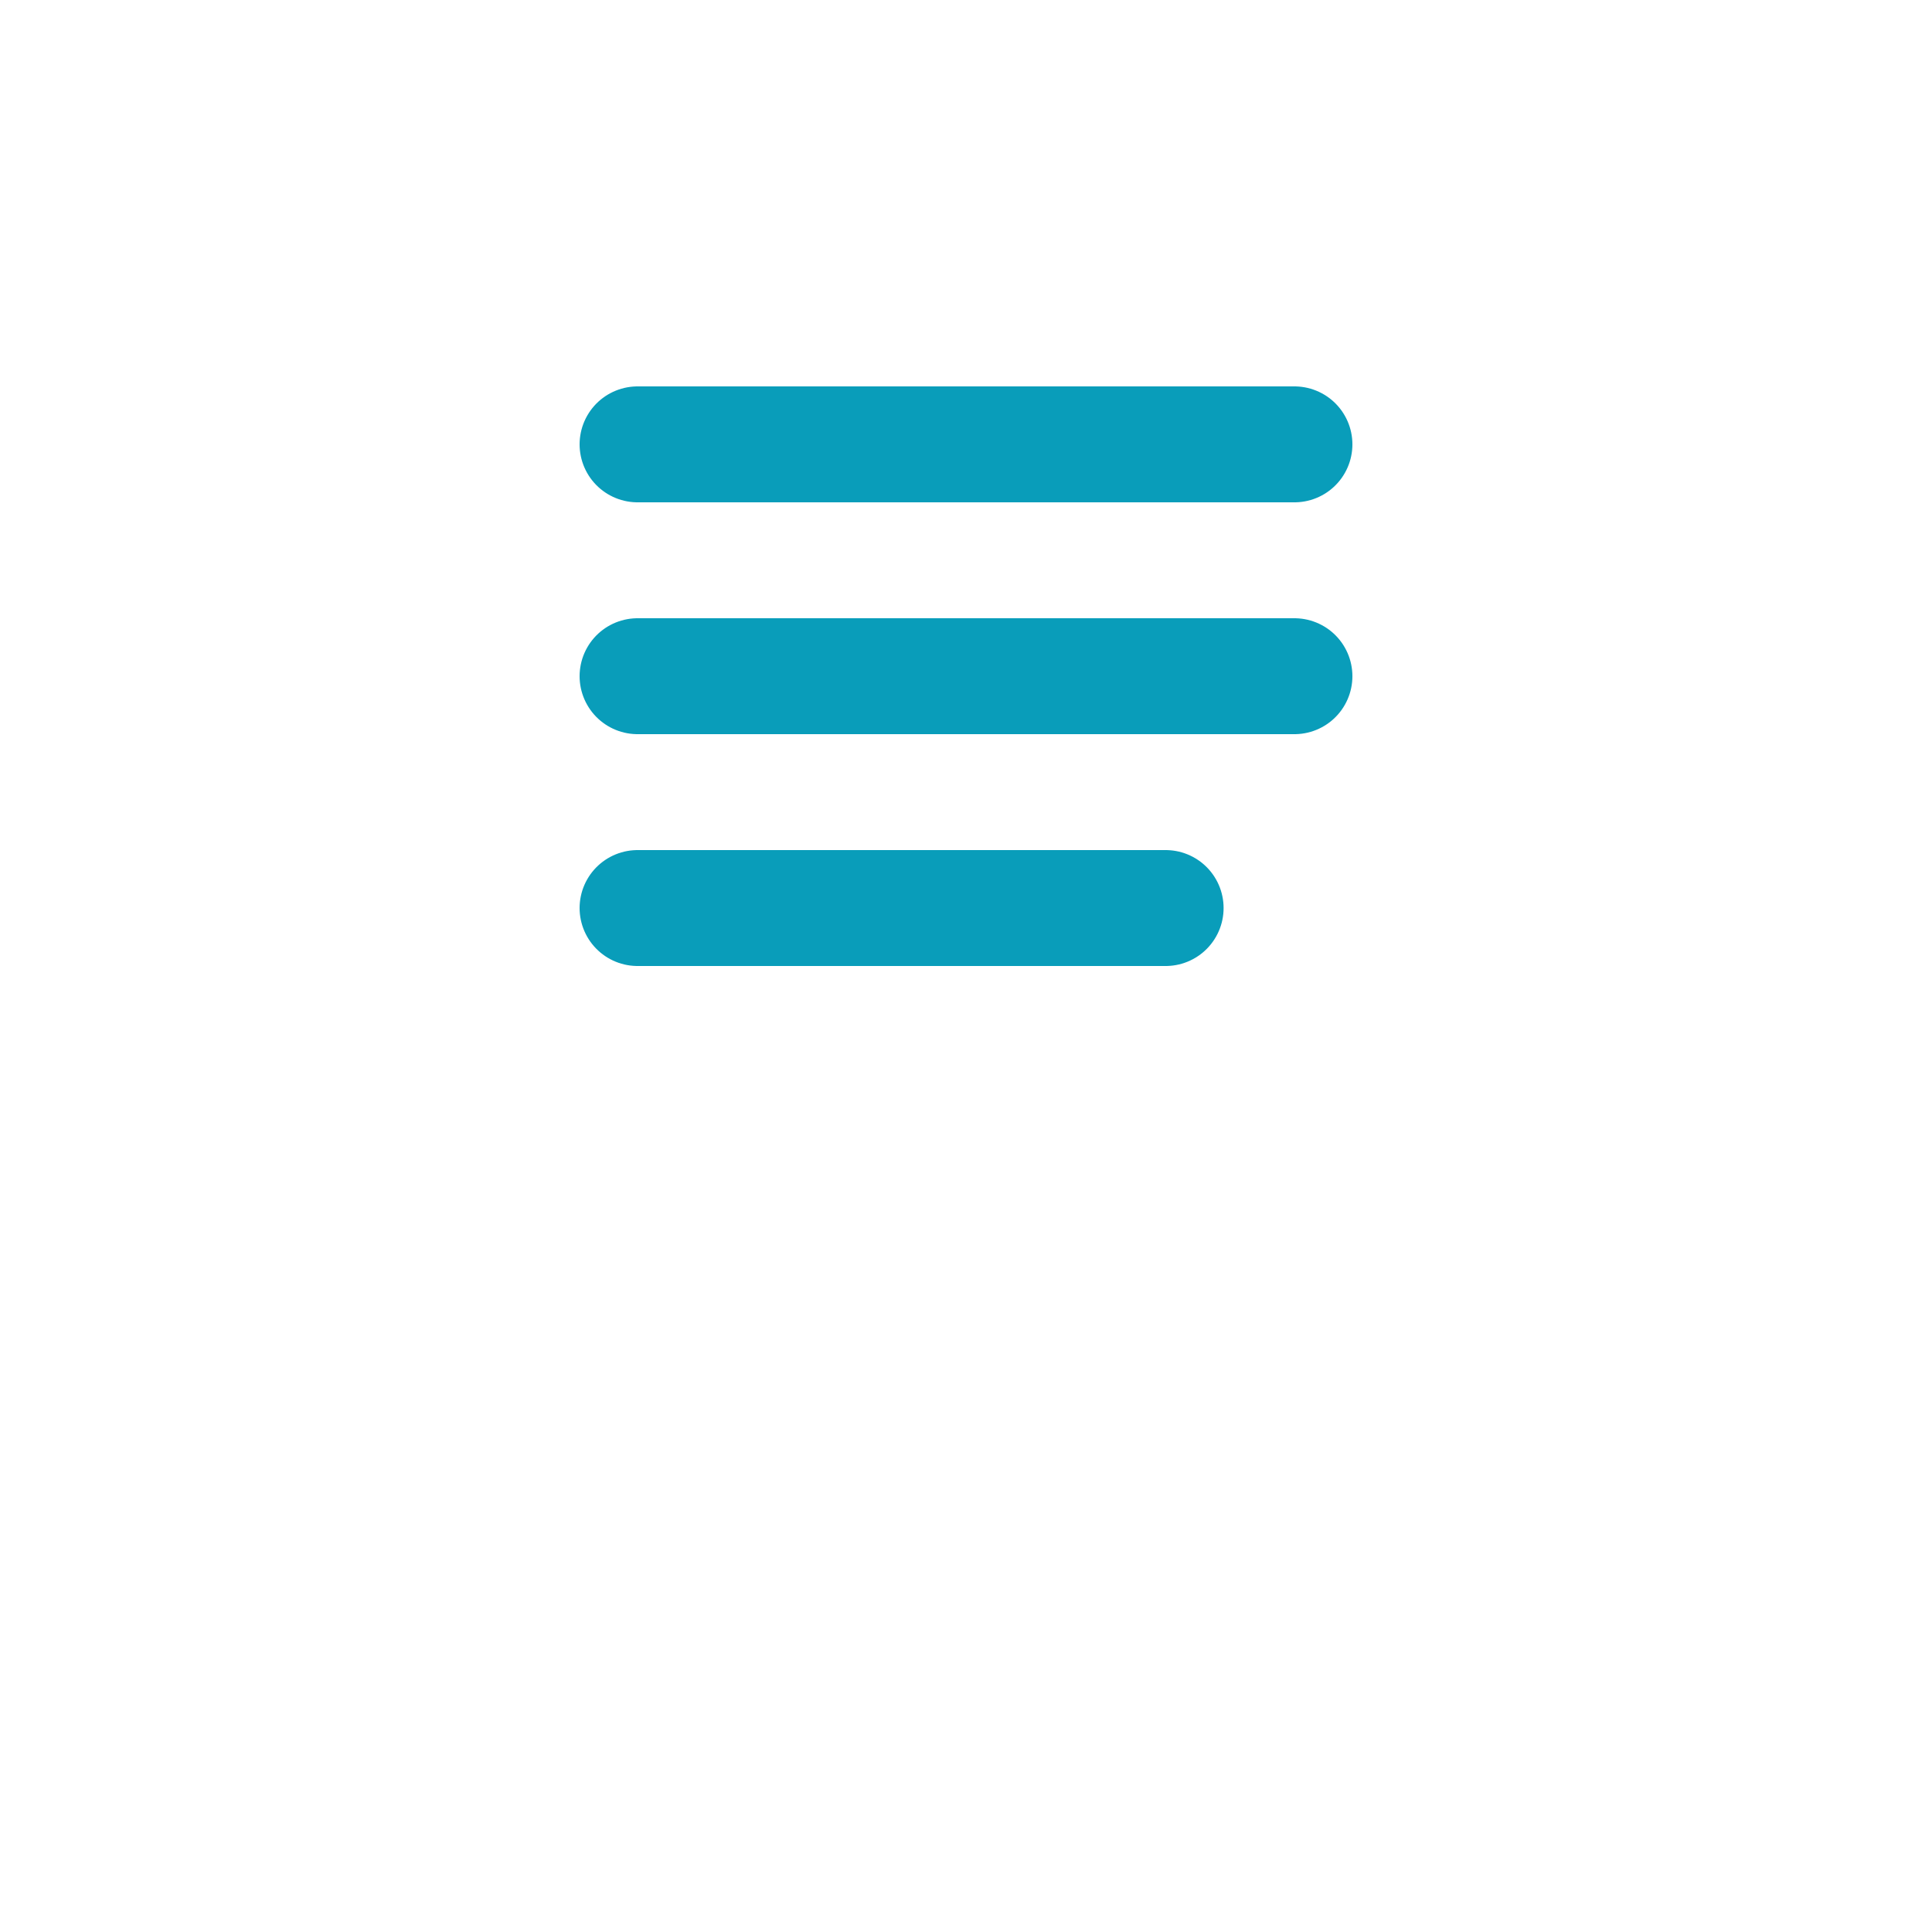 <svg width="100" height="100" viewBox="0 0 100 100" fill="none" xmlns="http://www.w3.org/2000/svg">
<g filter="url(#filter0_d_1_1371)">
<rect x="20" y="5" width="60" height="60" rx="20" fill="white"/>
</g>
<line x1="33" y1="23" x2="67" y2="23" stroke="#099DBA" stroke-width="6" stroke-linecap="round"/>
<line x1="33" y1="35" x2="67" y2="35" stroke="#099DBA" stroke-width="6" stroke-linecap="round"/>
<line x1="33" y1="47" x2="60.333" y2="47" stroke="#099DBA" stroke-width="6" stroke-linecap="round"/>
<defs>
<filter id="filter0_d_1_1371" x="0" y="0" width="100" height="100" filterUnits="userSpaceOnUse" color-interpolation-filters="sRGB">
<feFlood flood-opacity="0" result="BackgroundImageFix"/>
<feColorMatrix in="SourceAlpha" type="matrix" values="0 0 0 0 0 0 0 0 0 0 0 0 0 0 0 0 0 0 127 0" result="hardAlpha"/>
<feOffset dy="15"/>
<feGaussianBlur stdDeviation="10"/>
<feColorMatrix type="matrix" values="0 0 0 0 0 0 0 0 0 0 0 0 0 0 0 0 0 0 0.05 0"/>
<feBlend mode="normal" in2="BackgroundImageFix" result="effect1_dropShadow_1_1371"/>
<feBlend mode="normal" in="SourceGraphic" in2="effect1_dropShadow_1_1371" result="shape"/>
</filter>
</defs>
</svg>
